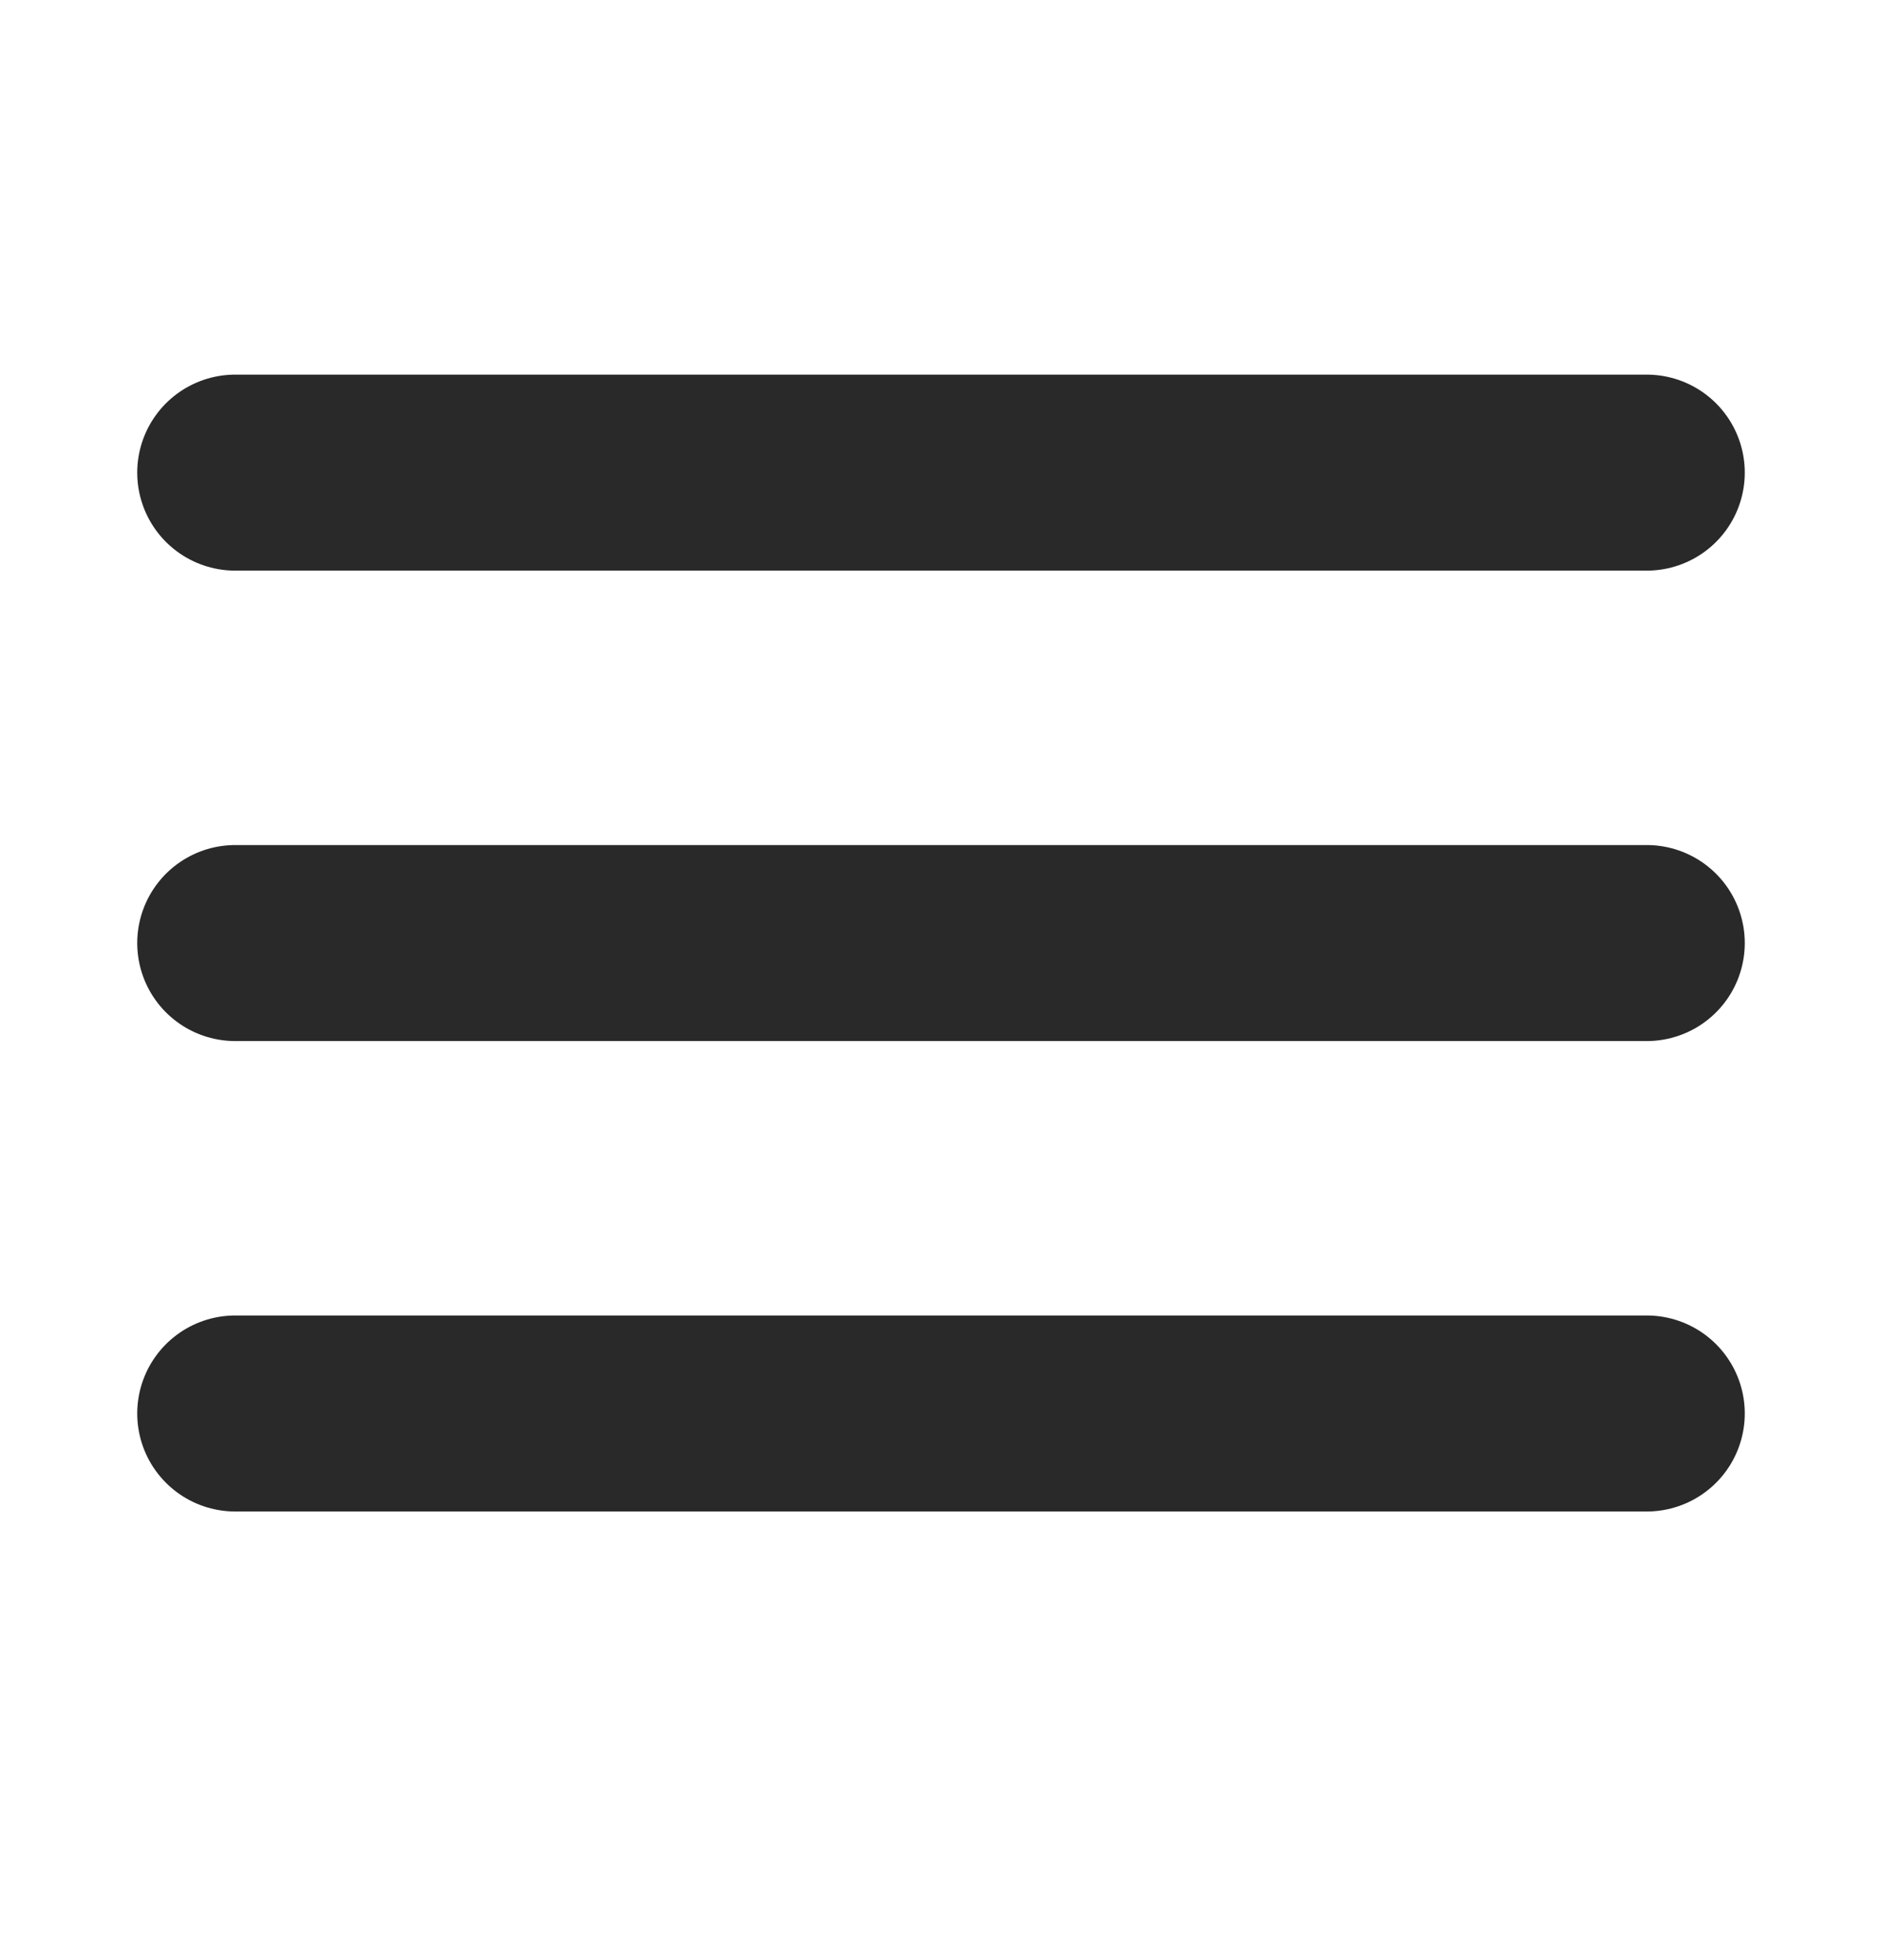 <svg width="24" height="25" fill="none" xmlns="http://www.w3.org/2000/svg"><g id="Icon Frame"><path id="Vector" d="M3 6.028h18m-18 6h18m-18 6h18" stroke="#292929" stroke-width="2.5" stroke-linecap="round" stroke-linejoin="round"/></g></svg>